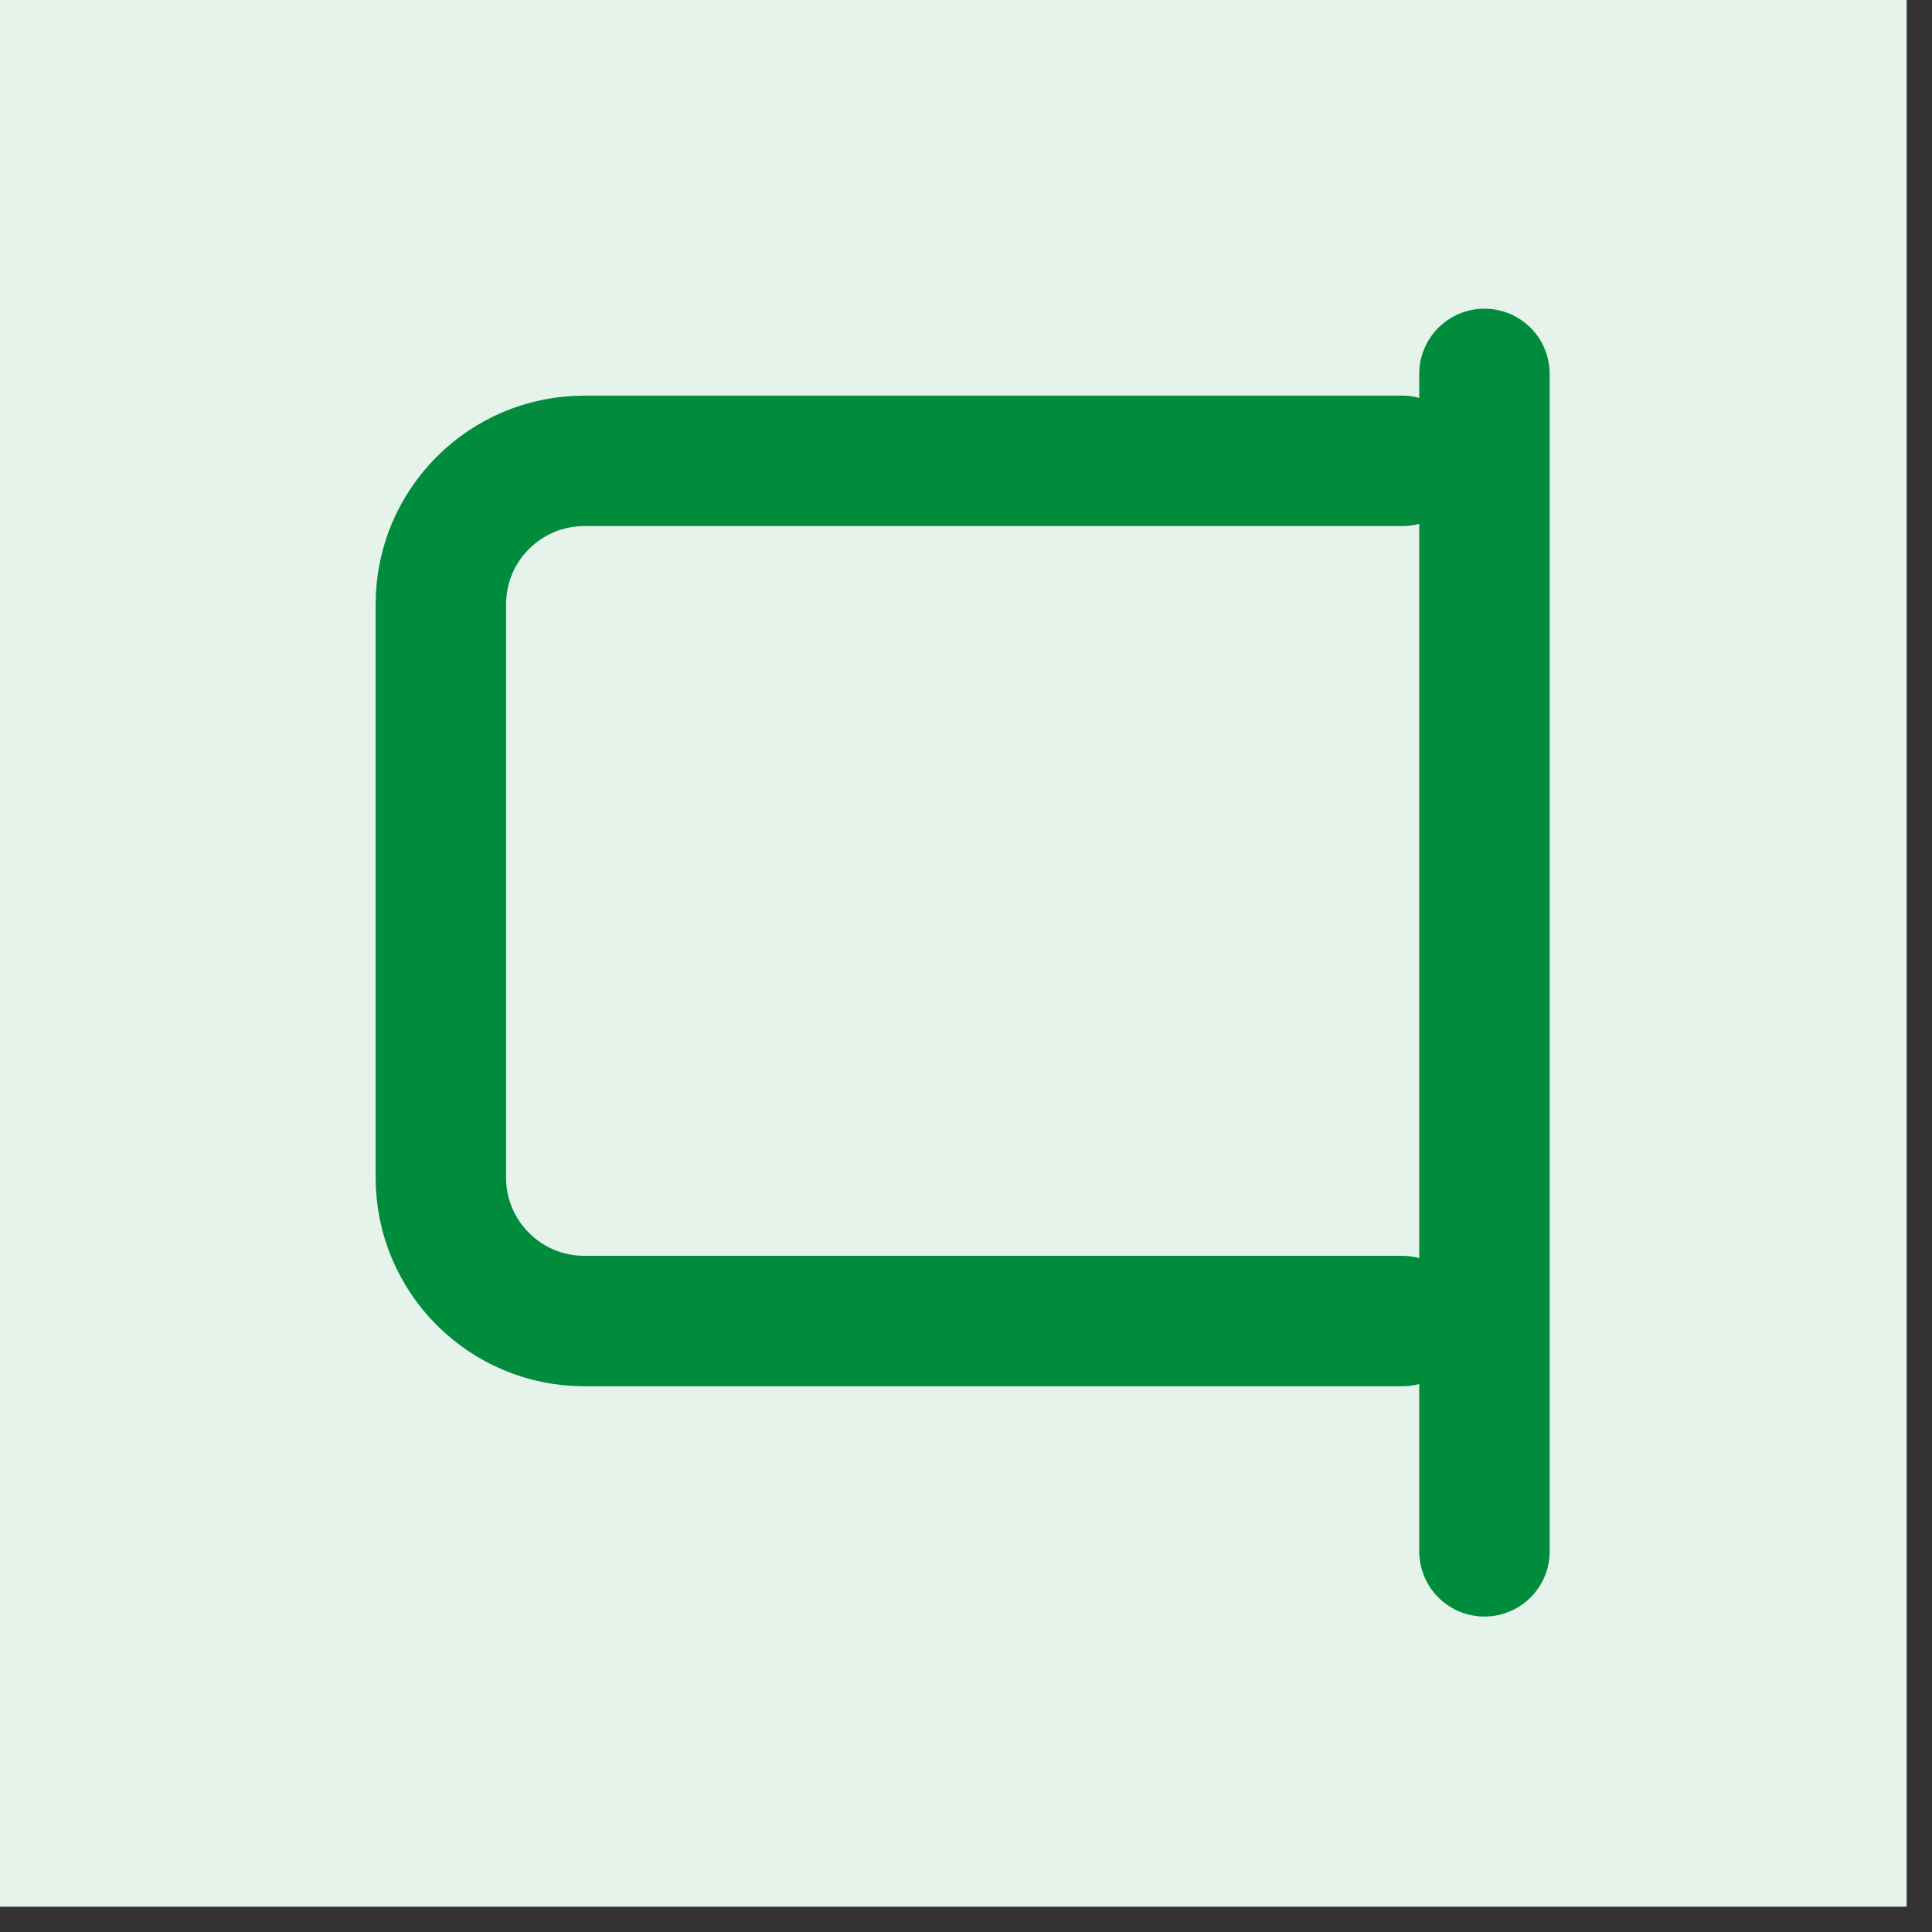 <svg xmlns="http://www.w3.org/2000/svg" xmlns:xlink="http://www.w3.org/1999/xlink" width="50" zoomAndPan="magnify" viewBox="0 0 37.5 37.5" height="50" preserveAspectRatio="xMidYMid meet" version="1.0"><rect x="0" y="0" width="37.5" height="37.5" fill="#333333" stroke="none"/><defs><clipPath id="ccb96ac0bd"><path d="M 0 0 L 37.008 0 L 37.008 37.008 L 0 37.008 Z M 0 0 " clip-rule="nonzero"/></clipPath></defs><g clip-path="url(#ccb96ac0bd)"><path fill="#e5f3eb" d="M 18.676 -15.074 C 19.781 -15.074 20.883 -15.02 21.984 -14.914 C 23.082 -14.805 24.176 -14.641 25.258 -14.426 C 26.344 -14.211 27.414 -13.941 28.473 -13.621 C 29.531 -13.301 30.57 -12.93 31.59 -12.508 C 32.613 -12.082 33.609 -11.609 34.586 -11.09 C 35.559 -10.57 36.508 -10 37.426 -9.387 C 38.344 -8.773 39.23 -8.117 40.086 -7.414 C 40.941 -6.711 41.758 -5.973 42.539 -5.191 C 43.32 -4.41 44.062 -3.59 44.766 -2.734 C 45.465 -1.883 46.121 -0.996 46.738 -0.074 C 47.352 0.844 47.918 1.789 48.441 2.766 C 48.961 3.738 49.434 4.738 49.855 5.758 C 50.277 6.781 50.652 7.82 50.973 8.879 C 51.293 9.938 51.562 11.008 51.777 12.09 C 51.992 13.176 52.152 14.266 52.262 15.367 C 52.371 16.469 52.426 17.57 52.426 18.676 C 52.426 19.781 52.371 20.883 52.262 21.984 C 52.152 23.082 51.992 24.176 51.777 25.258 C 51.562 26.344 51.293 27.414 50.973 28.473 C 50.652 29.531 50.277 30.57 49.855 31.59 C 49.434 32.613 48.961 33.609 48.441 34.586 C 47.918 35.559 47.352 36.508 46.738 37.426 C 46.121 38.344 45.465 39.23 44.766 40.086 C 44.062 40.941 43.32 41.758 42.539 42.539 C 41.758 43.32 40.941 44.062 40.086 44.766 C 39.23 45.465 38.344 46.121 37.426 46.738 C 36.508 47.352 35.559 47.918 34.586 48.441 C 33.609 48.961 32.613 49.434 31.59 49.855 C 30.57 50.277 29.531 50.652 28.473 50.973 C 27.414 51.293 26.344 51.562 25.258 51.777 C 24.176 51.992 23.082 52.152 21.984 52.262 C 20.883 52.371 19.781 52.426 18.676 52.426 C 17.57 52.426 16.469 52.371 15.367 52.262 C 14.266 52.152 13.176 51.992 12.09 51.777 C 11.008 51.562 9.938 51.293 8.879 50.973 C 7.82 50.652 6.781 50.277 5.758 49.855 C 4.738 49.434 3.738 48.961 2.766 48.441 C 1.789 47.918 0.844 47.352 -0.074 46.738 C -0.996 46.121 -1.883 45.465 -2.734 44.766 C -3.59 44.062 -4.41 43.32 -5.191 42.539 C -5.973 41.758 -6.711 40.941 -7.414 40.086 C -8.117 39.23 -8.773 38.344 -9.387 37.426 C -10 36.508 -10.57 35.559 -11.09 34.586 C -11.609 33.609 -12.082 32.613 -12.508 31.59 C -12.93 30.57 -13.301 29.531 -13.621 28.473 C -13.941 27.414 -14.211 26.344 -14.426 25.258 C -14.641 24.176 -14.805 23.082 -14.914 21.984 C -15.02 20.883 -15.074 19.781 -15.074 18.676 C -15.074 17.57 -15.02 16.469 -14.914 15.367 C -14.805 14.266 -14.641 13.176 -14.426 12.09 C -14.211 11.008 -13.941 9.938 -13.621 8.879 C -13.301 7.82 -12.93 6.781 -12.508 5.758 C -12.082 4.738 -11.609 3.738 -11.09 2.766 C -10.57 1.789 -10 0.844 -9.387 -0.074 C -8.773 -0.996 -8.117 -1.883 -7.414 -2.734 C -6.711 -3.59 -5.973 -4.41 -5.191 -5.191 C -4.41 -5.973 -3.59 -6.711 -2.734 -7.414 C -1.883 -8.117 -0.996 -8.773 -0.074 -9.387 C 0.844 -10 1.789 -10.57 2.766 -11.09 C 3.738 -11.609 4.738 -12.082 5.758 -12.508 C 6.781 -12.93 7.82 -13.301 8.879 -13.621 C 9.938 -13.941 11.008 -14.211 12.09 -14.426 C 13.176 -14.641 14.266 -14.805 15.367 -14.914 C 16.469 -15.02 17.57 -15.074 18.676 -15.074 Z M 18.676 -15.074 " fill-opacity="1" fill-rule="nonzero"/></g><path stroke-linecap="round" transform="matrix(1.688, 0, 0, 1.688, -15.075, -15.075)" fill="none" stroke-linejoin="round" d="M 25.054 14.23 L 15.649 14.23 C 14.739 14.23 14 14.968 14 15.878 L 14 22.473 C 14 23.382 14.739 24.121 15.649 24.121 L 25.054 24.121 " stroke="#008c3c" stroke-width="1.5" stroke-opacity="1" stroke-miterlimit="4"/><path stroke-linecap="round" transform="matrix(1.688, 0, 0, 1.688, -15.075, -15.075)" fill="none" stroke-linejoin="round" d="M 26 26.769 L 26 13.23 " stroke="#008c3c" stroke-width="1.5" stroke-opacity="1" stroke-miterlimit="4"/></svg>